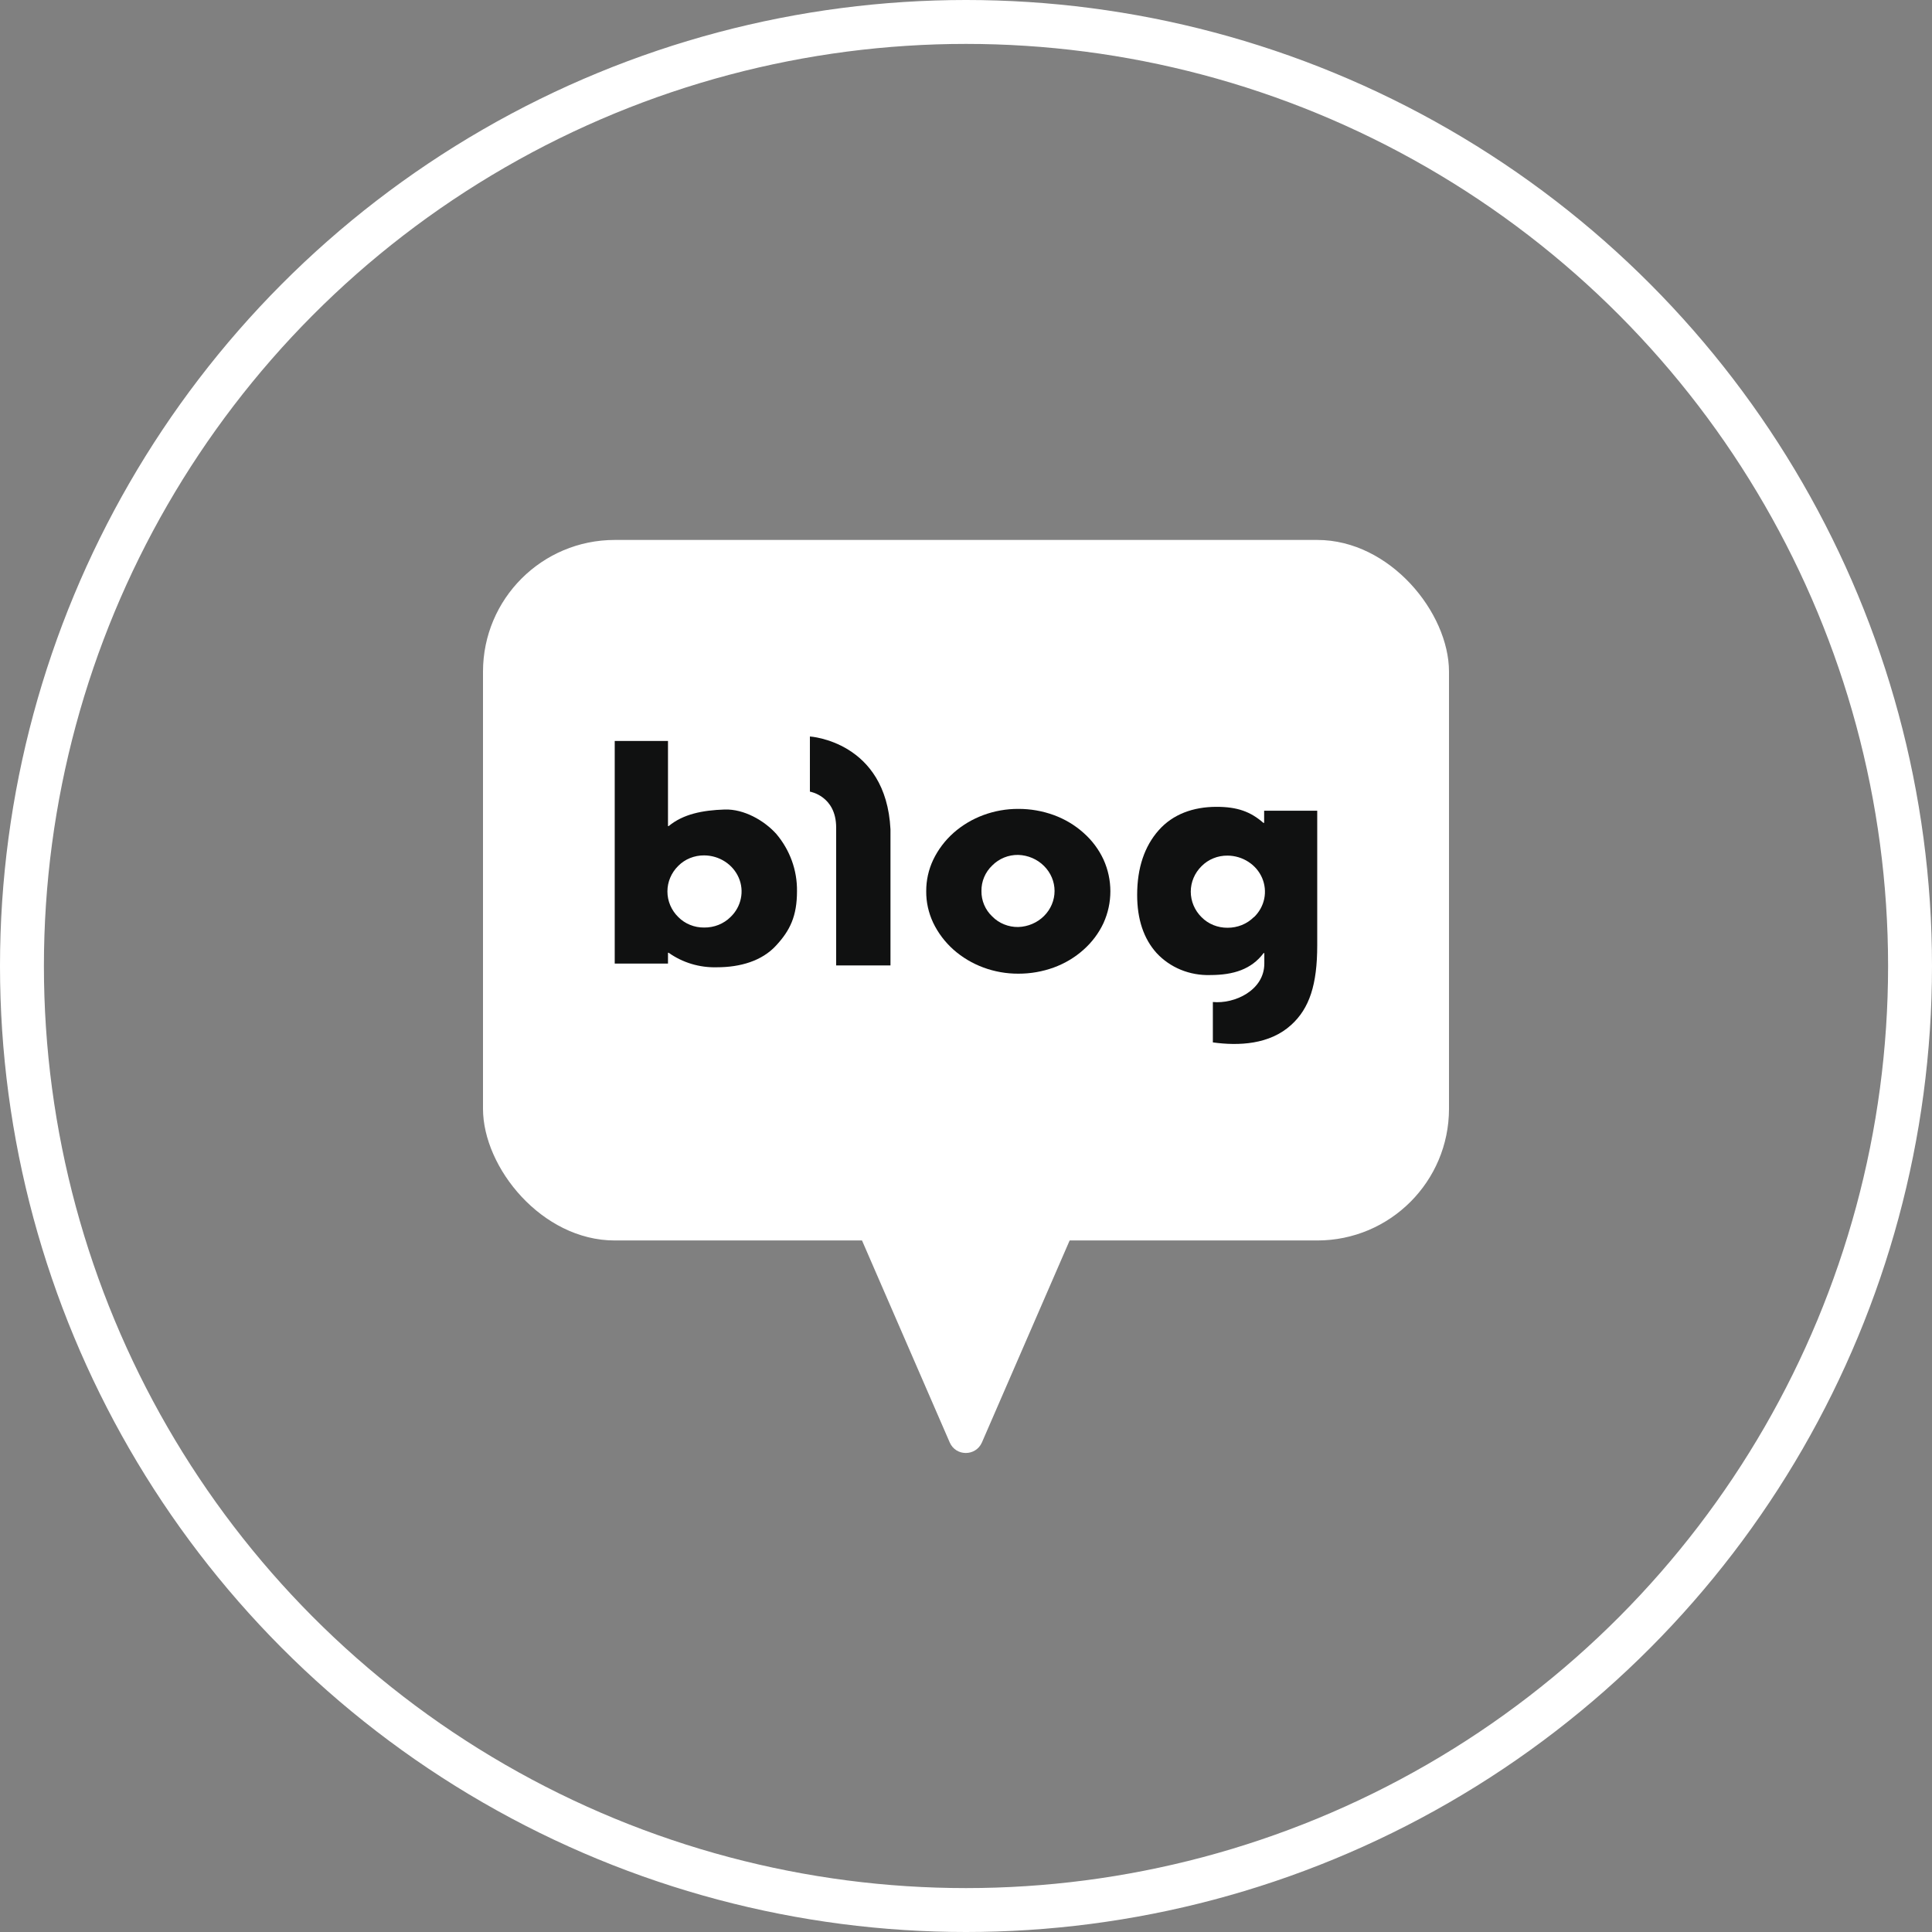 <svg width="44" height="44" viewBox="0 0 44 44" fill="none" xmlns="http://www.w3.org/2000/svg">
<rect x="0" y="0" width="44" height="44" fill="#808080" stroke="none"/>
<rect x="11" y="12.297" width="22" height="15.954" rx="3" fill="white"/>
<path d="M22.363 32.85C22.223 33.171 21.768 33.171 21.629 32.85L19.398 27.713L24.594 27.713L22.363 32.85Z" fill="white"/>
<path d="M19.043 21.987V18.848C19.043 18.125 18.445 18.029 18.445 18.029V16.773C18.445 16.773 20.179 16.879 20.28 18.888V21.987H19.043Z" fill="#101111"/>
<path d="M21.094 20.298C21.093 20.052 21.146 19.808 21.252 19.584C21.363 19.351 21.521 19.142 21.716 18.968C21.914 18.793 22.144 18.656 22.395 18.563C22.649 18.469 22.919 18.421 23.191 18.422C23.467 18.421 23.742 18.469 24 18.563C24.251 18.655 24.481 18.792 24.677 18.968C24.871 19.139 25.025 19.346 25.132 19.576C25.235 19.804 25.288 20.05 25.288 20.299C25.288 20.547 25.235 20.793 25.132 21.021C25.025 21.251 24.87 21.458 24.677 21.629C24.481 21.805 24.251 21.942 24 22.034C23.742 22.128 23.467 22.176 23.191 22.175C22.919 22.176 22.649 22.128 22.395 22.034C22.144 21.941 21.914 21.804 21.716 21.629C21.521 21.455 21.363 21.246 21.252 21.014C21.146 20.789 21.092 20.545 21.094 20.298ZM22.352 20.292C22.35 20.399 22.371 20.506 22.413 20.606C22.455 20.706 22.518 20.797 22.598 20.872C22.674 20.95 22.766 21.011 22.868 21.052C22.969 21.093 23.079 21.114 23.19 21.112C23.412 21.105 23.622 21.015 23.776 20.862C23.93 20.709 24.017 20.504 24.017 20.291C24.017 20.078 23.93 19.874 23.776 19.721C23.622 19.567 23.412 19.477 23.19 19.47C23.079 19.468 22.969 19.489 22.868 19.53C22.766 19.572 22.674 19.633 22.598 19.71C22.518 19.786 22.455 19.877 22.413 19.977C22.371 20.077 22.35 20.184 22.352 20.292V20.292Z" fill="#101111"/>
<path d="M17.678 18.99C17.404 18.687 16.946 18.423 16.506 18.436C15.993 18.453 15.557 18.542 15.229 18.813H15.213V16.875H14V21.945H15.213V21.699H15.229C15.546 21.924 15.932 22.04 16.326 22.029C16.861 22.029 17.352 21.884 17.672 21.537C17.993 21.191 18.151 20.865 18.151 20.294C18.157 19.819 17.99 19.358 17.678 18.99V18.99ZM16.638 20.884C16.561 20.961 16.467 21.022 16.363 21.064C16.26 21.105 16.149 21.125 16.037 21.124C15.926 21.125 15.817 21.105 15.715 21.063C15.613 21.022 15.522 20.961 15.446 20.884C15.288 20.728 15.2 20.52 15.2 20.302C15.2 20.085 15.288 19.877 15.446 19.721C15.522 19.644 15.613 19.583 15.715 19.542C15.817 19.501 15.926 19.48 16.037 19.481C16.206 19.482 16.371 19.531 16.511 19.622C16.651 19.712 16.76 19.841 16.825 19.991C16.889 20.14 16.906 20.305 16.872 20.464C16.839 20.623 16.758 20.769 16.638 20.884V20.884Z" fill="#101111"/>
<path d="M28.79 18.464V18.741H28.774C28.481 18.485 28.181 18.375 27.706 18.375C27.174 18.375 26.71 18.544 26.388 18.909C26.066 19.273 25.898 19.764 25.898 20.381C25.898 20.934 26.045 21.375 26.338 21.702C26.49 21.867 26.679 21.998 26.89 22.085C27.102 22.172 27.331 22.213 27.561 22.206C28.096 22.206 28.502 22.073 28.777 21.707H28.794V21.944C28.794 22.556 28.115 22.868 27.622 22.82V23.74C28.213 23.822 28.916 23.79 29.407 23.341C29.822 22.965 29.999 22.422 29.999 21.53V18.464H28.79ZM28.558 20.884C28.48 20.963 28.387 21.024 28.283 21.067C28.18 21.108 28.068 21.13 27.956 21.129C27.846 21.13 27.736 21.109 27.634 21.068C27.533 21.027 27.441 20.966 27.365 20.889C27.207 20.733 27.119 20.524 27.119 20.307C27.119 20.09 27.207 19.882 27.365 19.726C27.441 19.649 27.533 19.588 27.634 19.547C27.736 19.505 27.846 19.485 27.956 19.486C28.125 19.487 28.29 19.536 28.43 19.627C28.571 19.717 28.68 19.846 28.744 19.995C28.808 20.145 28.825 20.31 28.792 20.469C28.759 20.628 28.677 20.774 28.558 20.889V20.884Z" fill="#101111"/>
<circle cx="22" cy="22" r="21.5" stroke="white"/>
</svg>
